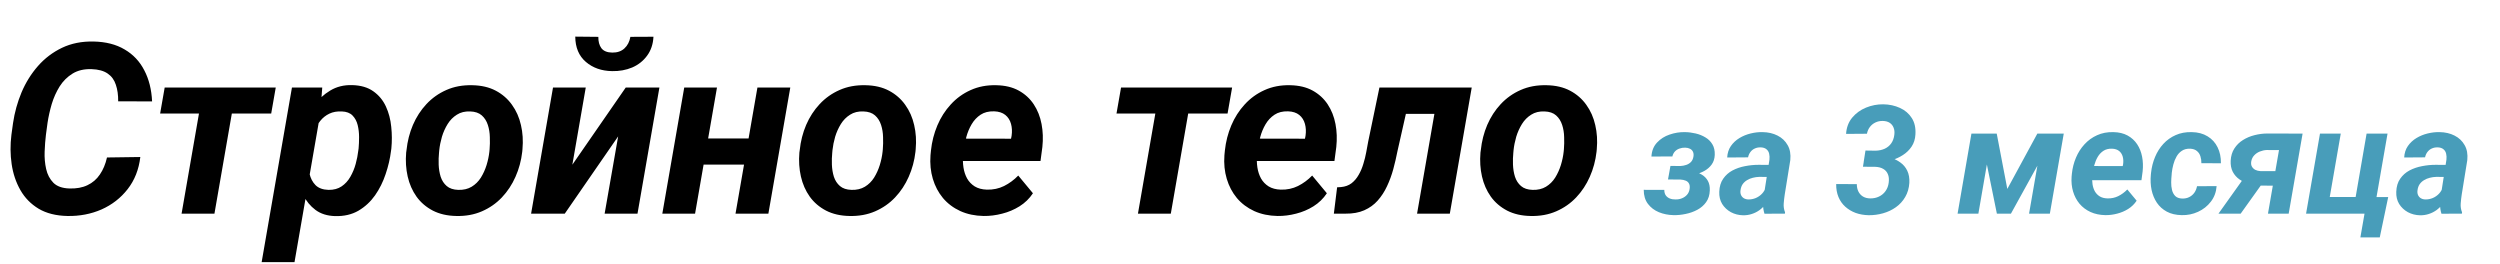 <?xml version="1.0" encoding="UTF-8"?> <svg xmlns="http://www.w3.org/2000/svg" width="901" height="95" viewBox="0 0 901 95" fill="none"><path d="M38.558 56.755L50.571 56.587C50.039 61.095 48.513 64.959 45.993 68.18C43.501 71.372 40.364 73.808 36.584 75.488C32.804 77.14 28.702 77.924 24.277 77.84C20.189 77.756 16.745 76.888 13.945 75.236C11.145 73.556 8.947 71.316 7.35 68.516C5.754 65.715 4.704 62.593 4.2 59.149C3.696 55.705 3.668 52.176 4.116 48.564L4.704 44.322C5.264 40.514 6.286 36.831 7.77 33.275C9.283 29.719 11.257 26.555 13.693 23.783C16.129 21.011 19.013 18.826 22.345 17.23C25.678 15.634 29.458 14.878 33.686 14.962C38.11 15.046 41.849 15.998 44.901 17.818C47.981 19.61 50.347 22.117 51.999 25.337C53.679 28.529 54.617 32.267 54.813 36.551L42.591 36.51C42.619 34.241 42.339 32.253 41.751 30.545C41.191 28.809 40.211 27.465 38.81 26.513C37.41 25.533 35.478 25.001 33.014 24.917C30.326 24.833 28.044 25.365 26.168 26.513C24.291 27.661 22.737 29.201 21.505 31.133C20.301 33.065 19.349 35.179 18.649 37.475C17.977 39.772 17.473 42.026 17.137 44.238L16.549 48.606C16.325 50.426 16.171 52.443 16.087 54.655C16.003 56.839 16.185 58.925 16.633 60.913C17.081 62.901 17.949 64.553 19.237 65.869C20.525 67.157 22.443 67.843 24.992 67.927C27.512 68.011 29.682 67.619 31.502 66.751C33.35 65.883 34.848 64.595 35.996 62.887C37.172 61.179 38.026 59.135 38.558 56.755ZM85.181 31.553L77.285 77H65.44L73.337 31.553H85.181ZM99.378 31.553L97.74 40.92H57.712L59.35 31.553H99.378ZM115.423 40.962L106.141 94.473H94.296L105.217 31.553H116.137L115.423 40.962ZM141.045 53.52L140.919 54.403C140.583 57.147 139.939 59.919 138.987 62.719C138.063 65.519 136.789 68.081 135.164 70.406C133.54 72.702 131.538 74.55 129.158 75.95C126.778 77.322 123.978 77.966 120.758 77.882C117.929 77.798 115.577 77.056 113.701 75.656C111.825 74.256 110.355 72.464 109.291 70.28C108.227 68.067 107.485 65.687 107.065 63.139C106.645 60.591 106.477 58.155 106.561 55.831L106.855 53.478C107.275 50.93 108.003 48.312 109.039 45.624C110.075 42.908 111.419 40.416 113.071 38.148C114.723 35.851 116.697 34.017 118.993 32.645C121.29 31.245 123.936 30.587 126.932 30.671C130.04 30.755 132.574 31.497 134.534 32.897C136.522 34.297 138.035 36.117 139.071 38.358C140.107 40.598 140.751 43.048 141.003 45.708C141.283 48.34 141.297 50.944 141.045 53.52ZM129.116 54.361L129.242 53.478C129.354 52.246 129.41 50.888 129.41 49.404C129.41 47.892 129.242 46.45 128.906 45.078C128.57 43.706 127.954 42.558 127.058 41.634C126.162 40.71 124.874 40.22 123.194 40.164C121.486 40.08 119.987 40.346 118.699 40.962C117.411 41.578 116.319 42.446 115.423 43.566C114.555 44.658 113.841 45.904 113.281 47.304C112.721 48.704 112.315 50.146 112.063 51.63L111.223 57.511C111.083 59.219 111.195 60.913 111.559 62.593C111.923 64.245 112.637 65.617 113.701 66.709C114.793 67.801 116.361 68.376 118.405 68.431C120.253 68.46 121.822 68.039 123.11 67.171C124.398 66.303 125.448 65.155 126.26 63.727C127.1 62.271 127.744 60.717 128.192 59.065C128.64 57.413 128.948 55.845 129.116 54.361ZM146.379 54.991L146.505 54.109C146.841 50.888 147.611 47.864 148.815 45.036C150.047 42.18 151.671 39.674 153.688 37.517C155.732 35.333 158.126 33.639 160.87 32.435C163.642 31.203 166.75 30.629 170.195 30.713C173.471 30.769 176.299 31.427 178.679 32.687C181.059 33.947 183.005 35.641 184.517 37.77C186.058 39.898 187.136 42.334 187.752 45.078C188.396 47.822 188.578 50.72 188.298 53.773L188.214 54.697C187.85 57.889 187.038 60.899 185.778 63.727C184.545 66.527 182.907 69.005 180.863 71.162C178.847 73.29 176.453 74.956 173.681 76.16C170.909 77.364 167.828 77.924 164.44 77.84C161.22 77.784 158.406 77.14 155.998 75.908C153.59 74.648 151.629 72.968 150.117 70.868C148.605 68.74 147.541 66.317 146.925 63.601C146.309 60.885 146.127 58.015 146.379 54.991ZM158.308 54.109L158.224 55.033C158.084 56.377 158.042 57.819 158.098 59.359C158.154 60.871 158.392 62.313 158.812 63.685C159.26 65.057 159.988 66.177 160.996 67.045C162.004 67.913 163.39 68.376 165.154 68.431C167.03 68.487 168.64 68.109 169.985 67.297C171.329 66.485 172.435 65.393 173.303 64.021C174.171 62.621 174.857 61.109 175.361 59.485C175.865 57.833 176.201 56.223 176.369 54.655L176.453 53.773C176.565 52.428 176.593 50.986 176.537 49.446C176.509 47.878 176.271 46.408 175.823 45.036C175.375 43.636 174.647 42.488 173.639 41.592C172.631 40.696 171.245 40.22 169.481 40.164C167.604 40.08 165.994 40.472 164.65 41.34C163.306 42.18 162.2 43.3 161.332 44.7C160.464 46.1 159.778 47.626 159.274 49.278C158.798 50.93 158.476 52.541 158.308 54.109ZM206.275 59.359L225.512 31.553H237.651L229.754 77H217.91L222.782 49.152L203.545 77H191.406L199.302 31.553H211.105L206.275 59.359ZM227.192 13.282L235.509 13.24C235.369 15.928 234.599 18.21 233.199 20.087C231.826 21.963 230.034 23.377 227.822 24.329C225.61 25.253 223.202 25.687 220.598 25.631C216.817 25.575 213.667 24.469 211.147 22.313C208.627 20.157 207.353 17.118 207.325 13.198L215.641 13.282C215.613 14.962 215.977 16.32 216.733 17.356C217.518 18.392 218.82 18.924 220.64 18.952C222.46 18.98 223.93 18.476 225.05 17.44C226.17 16.404 226.884 15.018 227.192 13.282ZM273.731 49.908L272.093 59.317H249.58L251.218 49.908H273.731ZM258.4 31.553L250.504 77H238.701L246.597 31.553H258.4ZM284.82 31.553L276.923 77H265.079L272.975 31.553H284.82ZM288.096 54.991L288.222 54.109C288.558 50.888 289.328 47.864 290.532 45.036C291.764 42.18 293.388 39.674 295.404 37.517C297.449 35.333 299.843 33.639 302.587 32.435C305.359 31.203 308.467 30.629 311.911 30.713C315.188 30.769 318.016 31.427 320.396 32.687C322.776 33.947 324.722 35.641 326.234 37.77C327.774 39.898 328.852 42.334 329.469 45.078C330.113 47.822 330.295 50.72 330.015 53.773L329.931 54.697C329.567 57.889 328.754 60.899 327.494 63.727C326.262 66.527 324.624 69.005 322.58 71.162C320.564 73.29 318.17 74.956 315.398 76.16C312.625 77.364 309.545 77.924 306.157 77.84C302.937 77.784 300.123 77.14 297.715 75.908C295.306 74.648 293.346 72.968 291.834 70.868C290.322 68.74 289.258 66.317 288.642 63.601C288.026 60.885 287.844 58.015 288.096 54.991ZM300.025 54.109L299.941 55.033C299.801 56.377 299.759 57.819 299.815 59.359C299.871 60.871 300.109 62.313 300.529 63.685C300.977 65.057 301.705 66.177 302.713 67.045C303.721 67.913 305.107 68.376 306.871 68.431C308.747 68.487 310.357 68.109 311.701 67.297C313.046 66.485 314.152 65.393 315.02 64.021C315.888 62.621 316.574 61.109 317.078 59.485C317.582 57.833 317.918 56.223 318.086 54.655L318.17 53.773C318.282 52.428 318.31 50.986 318.254 49.446C318.226 47.878 317.988 46.408 317.54 45.036C317.092 43.636 316.364 42.488 315.356 41.592C314.348 40.696 312.961 40.22 311.197 40.164C309.321 40.08 307.711 40.472 306.367 41.34C305.023 42.18 303.917 43.3 303.049 44.7C302.181 46.1 301.495 47.626 300.991 49.278C300.515 50.93 300.193 52.541 300.025 54.109ZM354.502 77.84C351.394 77.784 348.594 77.196 346.102 76.076C343.609 74.928 341.523 73.36 339.843 71.372C338.191 69.383 336.973 67.073 336.189 64.441C335.405 61.809 335.125 58.981 335.349 55.957L335.517 54.235C335.853 51.07 336.623 48.06 337.827 45.204C339.031 42.348 340.641 39.828 342.657 37.644C344.673 35.431 347.054 33.709 349.798 32.477C352.57 31.217 355.65 30.629 359.038 30.713C362.203 30.769 364.905 31.413 367.145 32.645C369.385 33.877 371.191 35.529 372.563 37.602C373.935 39.674 374.873 42.04 375.377 44.7C375.881 47.332 375.979 50.09 375.671 52.974L374.999 58.015H339.885L341.187 49.95L364.373 49.992L364.583 48.942C364.807 47.402 364.737 45.974 364.373 44.658C364.009 43.314 363.323 42.236 362.315 41.424C361.306 40.612 359.962 40.178 358.282 40.122C356.35 40.066 354.726 40.472 353.41 41.34C352.094 42.208 351.016 43.356 350.176 44.784C349.336 46.212 348.692 47.766 348.244 49.446C347.796 51.098 347.474 52.694 347.278 54.235L347.11 55.915C346.97 57.399 347.012 58.883 347.236 60.367C347.46 61.823 347.894 63.139 348.538 64.315C349.21 65.491 350.12 66.443 351.268 67.171C352.444 67.899 353.914 68.291 355.678 68.347C357.918 68.403 359.976 67.969 361.853 67.045C363.757 66.093 365.465 64.833 366.977 63.265L372.269 69.65C371.009 71.554 369.399 73.122 367.439 74.354C365.507 75.558 363.421 76.44 361.18 77C358.94 77.588 356.714 77.868 354.502 77.84ZM429.855 31.553L421.958 77H410.114L418.01 31.553H429.855ZM444.052 31.553L442.414 40.92H402.385L404.023 31.553H444.052ZM460.433 77.84C457.324 77.784 454.524 77.196 452.032 76.076C449.54 74.928 447.454 73.36 445.774 71.372C444.122 69.383 442.904 67.073 442.12 64.441C441.335 61.809 441.055 58.981 441.279 55.957L441.447 54.235C441.784 51.07 442.554 48.06 443.758 45.204C444.962 42.348 446.572 39.828 448.588 37.644C450.604 35.431 452.984 33.709 455.728 32.477C458.501 31.217 461.581 30.629 464.969 30.713C468.133 30.769 470.835 31.413 473.075 32.645C475.316 33.877 477.122 35.529 478.494 37.602C479.866 39.674 480.804 42.04 481.308 44.7C481.812 47.332 481.91 50.09 481.602 52.974L480.93 58.015H445.816L447.118 49.95L470.303 49.992L470.513 48.942C470.737 47.402 470.667 45.974 470.303 44.658C469.939 43.314 469.253 42.236 468.245 41.424C467.237 40.612 465.893 40.178 464.213 40.122C462.281 40.066 460.657 40.472 459.341 41.34C458.025 42.208 456.946 43.356 456.106 44.784C455.266 46.212 454.622 47.766 454.174 49.446C453.726 51.098 453.404 52.694 453.208 54.235L453.04 55.915C452.9 57.399 452.942 58.883 453.166 60.367C453.39 61.823 453.824 63.139 454.468 64.315C455.14 65.491 456.05 66.443 457.198 67.171C458.375 67.899 459.845 68.291 461.609 68.347C463.849 68.403 465.907 67.969 467.783 67.045C469.687 66.093 471.395 64.833 472.907 63.265L478.2 69.65C476.94 71.554 475.33 73.122 473.369 74.354C471.437 75.558 469.351 76.44 467.111 77C464.871 77.588 462.645 77.868 460.433 77.84ZM521.841 31.553L520.202 41.046H498.445L500.083 31.553H521.841ZM530.409 31.553L522.513 77H510.71L518.606 31.553H530.409ZM497.143 31.553H508.82L503.653 54.445C503.233 56.601 502.729 58.771 502.141 60.955C501.553 63.111 500.797 65.169 499.873 67.129C498.977 69.061 497.857 70.784 496.513 72.296C495.197 73.78 493.587 74.942 491.683 75.782C489.779 76.622 487.524 77.028 484.92 77H480.72L481.896 67.507L483.282 67.423C484.794 67.283 486.068 66.821 487.104 66.037C488.14 65.225 488.994 64.217 489.666 63.013C490.367 61.809 490.927 60.493 491.347 59.065C491.795 57.637 492.145 56.223 492.397 54.823C492.649 53.422 492.887 52.135 493.111 50.958L497.143 31.553ZM533.559 54.991L533.685 54.109C534.021 50.888 534.791 47.864 535.995 45.036C537.227 42.18 538.852 39.674 540.868 37.517C542.912 35.333 545.306 33.639 548.05 32.435C550.822 31.203 553.93 30.629 557.375 30.713C560.651 30.769 563.479 31.427 565.859 32.687C568.239 33.947 570.185 35.641 571.698 37.77C573.238 39.898 574.316 42.334 574.932 45.078C575.576 47.822 575.758 50.72 575.478 53.773L575.394 54.697C575.03 57.889 574.218 60.899 572.958 63.727C571.726 66.527 570.087 69.005 568.043 71.162C566.027 73.29 563.633 74.956 560.861 76.16C558.089 77.364 555.009 77.924 551.62 77.84C548.4 77.784 545.586 77.14 543.178 75.908C540.77 74.648 538.81 72.968 537.297 70.868C535.785 68.74 534.721 66.317 534.105 63.601C533.489 60.885 533.307 58.015 533.559 54.991ZM545.488 54.109L545.404 55.033C545.264 56.377 545.222 57.819 545.278 59.359C545.334 60.871 545.572 62.313 545.992 63.685C546.44 65.057 547.168 66.177 548.176 67.045C549.184 67.913 550.57 68.376 552.334 68.431C554.21 68.487 555.821 68.109 557.165 67.297C558.509 66.485 559.615 65.393 560.483 64.021C561.351 62.621 562.037 61.109 562.541 59.485C563.045 57.833 563.381 56.223 563.549 54.655L563.633 53.773C563.745 52.428 563.773 50.986 563.717 49.446C563.689 47.878 563.451 46.408 563.003 45.036C562.555 43.636 561.827 42.488 560.819 41.592C559.811 40.696 558.425 40.22 556.661 40.164C554.785 40.08 553.174 40.472 551.83 41.34C550.486 42.18 549.38 43.3 548.512 44.7C547.644 46.1 546.958 47.626 546.454 49.278C545.978 50.93 545.656 52.541 545.488 54.109Z" fill="black"></path><path d="M607.413 63.267L601.413 63.241L602.026 59.801L605.626 59.828C606.373 59.792 607.075 59.659 607.733 59.428C608.408 59.196 608.977 58.841 609.439 58.361C609.901 57.863 610.195 57.214 610.319 56.414C610.426 55.721 610.364 55.143 610.132 54.681C609.919 54.219 609.564 53.863 609.066 53.614C608.586 53.366 608.017 53.232 607.359 53.215C606.63 53.197 605.946 53.303 605.306 53.535C604.666 53.748 604.115 54.094 603.653 54.574C603.208 55.054 602.897 55.659 602.719 56.388L595.173 56.414C595.298 54.352 595.973 52.672 597.2 51.375C598.426 50.059 599.937 49.099 601.733 48.495C603.546 47.873 605.377 47.579 607.226 47.615C608.524 47.633 609.812 47.792 611.092 48.095C612.39 48.397 613.563 48.868 614.612 49.508C615.679 50.13 616.523 50.966 617.145 52.014C617.768 53.046 618.052 54.317 617.999 55.828C617.945 57.179 617.581 58.325 616.905 59.267C616.23 60.21 615.368 60.974 614.319 61.561C613.288 62.147 612.159 62.583 610.932 62.867C609.724 63.134 608.55 63.267 607.413 63.267ZM601.76 61.321L606.879 61.347C608.035 61.383 609.181 61.525 610.319 61.774C611.457 62.023 612.479 62.423 613.386 62.974C614.292 63.525 615.003 64.263 615.519 65.187C616.034 66.112 616.265 67.258 616.212 68.627C616.159 70.298 615.714 71.711 614.879 72.867C614.061 74.005 613.003 74.92 611.706 75.613C610.408 76.307 609.004 76.805 607.493 77.107C605.982 77.427 604.533 77.569 603.146 77.533C601.28 77.498 599.529 77.151 597.893 76.493C596.258 75.818 594.933 74.813 593.92 73.48C592.907 72.147 592.4 70.458 592.4 68.414L599.813 68.44C599.813 69.24 599.991 69.898 600.346 70.414C600.702 70.911 601.182 71.285 601.786 71.534C602.408 71.782 603.102 71.898 603.866 71.88C604.666 71.898 605.422 71.765 606.133 71.48C606.861 71.196 607.475 70.778 607.973 70.227C608.488 69.658 608.808 68.956 608.933 68.12C609.057 67.303 608.986 66.654 608.719 66.174C608.47 65.676 608.07 65.321 607.519 65.107C606.968 64.876 606.319 64.743 605.573 64.707L601.146 64.681L601.76 61.321ZM635.678 70.494L637.704 57.561C637.793 56.779 637.758 56.05 637.598 55.374C637.438 54.699 637.109 54.166 636.611 53.775C636.131 53.366 635.447 53.143 634.558 53.108C633.758 53.09 633.038 53.232 632.398 53.535C631.776 53.819 631.26 54.237 630.851 54.788C630.443 55.321 630.158 55.961 629.998 56.708L622.479 56.761C622.567 55.161 623.012 53.783 623.812 52.628C624.63 51.455 625.661 50.495 626.905 49.748C628.149 49.001 629.5 48.45 630.958 48.095C632.434 47.739 633.874 47.579 635.278 47.615C637.287 47.65 639.073 48.068 640.638 48.868C642.22 49.668 643.429 50.815 644.264 52.308C645.117 53.783 645.437 55.579 645.224 57.694L643.224 70.067C643.064 71.098 642.94 72.183 642.851 73.32C642.762 74.44 642.922 75.507 643.331 76.52L643.278 77L635.918 77.027C635.58 75.978 635.411 74.902 635.411 73.8C635.429 72.68 635.518 71.578 635.678 70.494ZM638.558 59.428L637.838 63.774L634.025 63.747C633.26 63.765 632.496 63.872 631.731 64.067C630.985 64.245 630.291 64.529 629.652 64.921C629.012 65.294 628.478 65.783 628.052 66.387C627.643 66.992 627.385 67.729 627.278 68.6C627.189 69.223 627.252 69.783 627.465 70.28C627.678 70.76 628.007 71.142 628.452 71.427C628.914 71.711 629.465 71.862 630.105 71.88C631.011 71.898 631.9 71.729 632.771 71.374C633.642 71 634.398 70.476 635.038 69.8C635.678 69.125 636.122 68.343 636.371 67.454L637.971 70.787C637.544 71.782 637.002 72.698 636.345 73.534C635.705 74.369 634.967 75.098 634.131 75.72C633.296 76.325 632.38 76.787 631.385 77.107C630.389 77.444 629.323 77.604 628.185 77.587C626.603 77.551 625.145 77.178 623.812 76.467C622.496 75.738 621.447 74.751 620.665 73.507C619.901 72.245 619.554 70.778 619.625 69.107C619.696 67.223 620.168 65.658 621.039 64.414C621.91 63.152 623.03 62.156 624.398 61.427C625.785 60.699 627.287 60.183 628.905 59.881C630.54 59.561 632.158 59.401 633.758 59.401L638.558 59.428ZM672.316 54.254L675.996 54.308C677.187 54.272 678.262 54.041 679.222 53.614C680.2 53.17 680.991 52.521 681.596 51.668C682.2 50.815 682.573 49.783 682.716 48.575C682.84 47.597 682.751 46.744 682.449 46.015C682.165 45.268 681.693 44.682 681.036 44.255C680.378 43.828 679.551 43.606 678.556 43.588C677.578 43.571 676.689 43.757 675.889 44.148C675.107 44.522 674.449 45.055 673.916 45.748C673.383 46.441 673.027 47.259 672.849 48.201L665.33 48.255C665.472 45.962 666.201 44.015 667.516 42.415C668.85 40.815 670.512 39.606 672.503 38.788C674.494 37.971 676.565 37.571 678.716 37.589C680.92 37.624 682.929 38.06 684.742 38.895C686.555 39.713 687.978 40.931 689.009 42.548C690.04 44.148 690.475 46.13 690.315 48.495C690.226 50.13 689.773 51.57 688.955 52.815C688.138 54.041 687.089 55.063 685.809 55.881C684.547 56.699 683.169 57.321 681.676 57.748C680.2 58.157 678.725 58.361 677.249 58.361L671.676 58.334L672.316 54.254ZM671.409 60.094L672.049 56.121L676.823 56.148C678.334 56.183 679.782 56.397 681.169 56.788C682.573 57.179 683.809 57.765 684.875 58.548C685.96 59.312 686.795 60.307 687.382 61.534C687.969 62.761 688.218 64.218 688.129 65.907C688.004 67.827 687.506 69.525 686.635 71C685.782 72.476 684.662 73.702 683.276 74.68C681.907 75.658 680.369 76.387 678.662 76.867C676.974 77.347 675.24 77.578 673.463 77.56C671.774 77.524 670.21 77.249 668.77 76.733C667.347 76.2 666.103 75.453 665.036 74.493C663.97 73.534 663.152 72.369 662.583 71C662.014 69.632 661.739 68.076 661.757 66.334L669.196 66.361C669.196 67.356 669.383 68.236 669.756 69C670.13 69.765 670.672 70.369 671.383 70.814C672.112 71.258 672.992 71.489 674.023 71.507C675.178 71.525 676.236 71.302 677.196 70.84C678.156 70.378 678.938 69.72 679.542 68.867C680.165 67.996 680.547 66.983 680.689 65.827C680.849 64.618 680.751 63.605 680.396 62.787C680.058 61.952 679.498 61.312 678.716 60.867C677.934 60.405 676.956 60.156 675.783 60.121L671.409 60.094ZM723.434 68.094L734.26 48.148H740.659L724.74 77H719.674L713.807 48.148H719.62L723.434 68.094ZM717.994 48.148L713.007 77H705.514L710.501 48.148H717.994ZM731.273 77L736.286 48.148H743.779L738.766 77H731.273ZM758.765 77.533C756.792 77.498 755.014 77.124 753.432 76.413C751.85 75.684 750.526 74.689 749.459 73.427C748.41 72.165 747.637 70.698 747.139 69.027C746.641 67.356 746.464 65.561 746.606 63.641L746.712 62.547C746.926 60.539 747.415 58.628 748.179 56.814C748.943 55.001 749.966 53.401 751.246 52.014C752.526 50.61 754.037 49.517 755.779 48.735C757.539 47.935 759.494 47.561 761.645 47.615C763.654 47.65 765.369 48.059 766.791 48.841C768.214 49.624 769.36 50.672 770.231 51.988C771.102 53.303 771.698 54.806 772.018 56.494C772.338 58.165 772.4 59.916 772.205 61.747L771.778 64.947H749.486L750.312 59.828L765.032 59.854L765.165 59.188C765.307 58.21 765.263 57.303 765.032 56.468C764.8 55.614 764.365 54.93 763.725 54.414C763.085 53.899 762.232 53.623 761.165 53.588C759.938 53.552 758.907 53.81 758.072 54.361C757.236 54.912 756.552 55.641 756.019 56.548C755.485 57.454 755.077 58.441 754.792 59.508C754.508 60.556 754.303 61.57 754.179 62.547L754.072 63.614C753.983 64.556 754.01 65.498 754.152 66.441C754.294 67.365 754.57 68.2 754.979 68.947C755.405 69.694 755.983 70.298 756.712 70.76C757.459 71.222 758.392 71.471 759.512 71.507C760.934 71.543 762.241 71.267 763.432 70.68C764.64 70.076 765.725 69.276 766.685 68.28L770.045 72.334C769.245 73.542 768.223 74.538 766.978 75.32C765.752 76.085 764.427 76.644 763.005 77C761.583 77.373 760.17 77.551 758.765 77.533ZM786.497 71.56C787.439 71.578 788.275 71.4 789.004 71.027C789.75 70.654 790.364 70.129 790.844 69.454C791.324 68.778 791.644 67.996 791.804 67.107L798.87 67.081C798.71 69.231 798.017 71.098 796.79 72.68C795.581 74.262 794.044 75.48 792.177 76.333C790.328 77.187 788.364 77.587 786.284 77.533C784.204 77.498 782.417 77.08 780.924 76.28C779.449 75.48 778.258 74.413 777.351 73.08C776.444 71.729 775.804 70.191 775.431 68.467C775.076 66.743 774.987 64.93 775.164 63.027L775.244 62.227C775.458 60.236 775.938 58.352 776.684 56.574C777.431 54.779 778.426 53.206 779.671 51.855C780.933 50.486 782.417 49.428 784.124 48.681C785.831 47.917 787.759 47.561 789.91 47.615C792.132 47.65 794.035 48.157 795.617 49.135C797.199 50.095 798.399 51.41 799.217 53.081C800.052 54.752 800.452 56.672 800.417 58.841L793.377 58.814C793.395 57.943 793.279 57.117 793.03 56.334C792.781 55.534 792.355 54.894 791.75 54.414C791.164 53.917 790.364 53.641 789.35 53.588C788.159 53.552 787.164 53.801 786.364 54.334C785.564 54.85 784.915 55.552 784.417 56.441C783.92 57.312 783.537 58.263 783.271 59.294C783.004 60.307 782.817 61.294 782.711 62.254L782.657 63.027C782.569 63.827 782.515 64.716 782.497 65.694C782.48 66.654 782.577 67.578 782.791 68.467C783.004 69.338 783.395 70.067 783.964 70.654C784.551 71.222 785.395 71.525 786.497 71.56ZM809.803 62.601H817.829L807.536 77H799.537L809.803 62.601ZM817.109 48.121L829.855 48.148L824.842 77H817.376L821.349 54.094L816.896 54.068C816.078 54.103 815.269 54.281 814.469 54.601C813.687 54.903 813.011 55.357 812.443 55.961C811.874 56.548 811.509 57.285 811.349 58.174C811.225 58.903 811.305 59.525 811.589 60.041C811.874 60.539 812.283 60.93 812.816 61.214C813.367 61.481 813.98 61.632 814.656 61.667L822.842 61.694L821.935 66.921L814.603 66.894C813.269 66.858 811.954 66.663 810.656 66.307C809.358 65.934 808.185 65.392 807.136 64.681C806.087 63.952 805.27 63.027 804.683 61.907C804.114 60.788 803.865 59.463 803.936 57.934C804.025 56.21 804.47 54.734 805.27 53.508C806.07 52.263 807.101 51.25 808.363 50.468C809.643 49.668 811.038 49.081 812.549 48.708C814.078 48.317 815.598 48.121 817.109 48.121ZM831.108 77L836.121 48.148H843.614L839.641 71H848.974L852.921 48.148H860.467L855.454 77H831.108ZM860.707 71.027L857.667 85.56H850.681L852.174 77H849.027L850.041 71.027H860.707ZM879.666 70.494L881.693 57.561C881.781 56.779 881.746 56.05 881.586 55.374C881.426 54.699 881.097 54.166 880.599 53.775C880.119 53.366 879.435 53.143 878.546 53.108C877.746 53.09 877.026 53.232 876.386 53.535C875.764 53.819 875.248 54.237 874.84 54.788C874.431 55.321 874.146 55.961 873.986 56.708L866.467 56.761C866.556 55.161 867 53.783 867.8 52.628C868.618 51.455 869.649 50.495 870.893 49.748C872.137 49.001 873.489 48.45 874.946 48.095C876.422 47.739 877.862 47.579 879.266 47.615C881.275 47.65 883.061 48.068 884.626 48.868C886.208 49.668 887.417 50.815 888.252 52.308C889.106 53.783 889.426 55.579 889.212 57.694L887.212 70.067C887.052 71.098 886.928 72.183 886.839 73.32C886.75 74.44 886.91 75.507 887.319 76.52L887.266 77L879.906 77.027C879.568 75.978 879.399 74.902 879.399 73.8C879.417 72.68 879.506 71.578 879.666 70.494ZM882.546 59.428L881.826 63.774L878.013 63.747C877.248 63.765 876.484 63.872 875.72 64.067C874.973 64.245 874.28 64.529 873.64 64.921C873 65.294 872.466 65.783 872.04 66.387C871.631 66.992 871.373 67.729 871.266 68.6C871.178 69.223 871.24 69.783 871.453 70.28C871.666 70.76 871.995 71.142 872.44 71.427C872.902 71.711 873.453 71.862 874.093 71.88C875 71.898 875.888 71.729 876.759 71.374C877.631 71 878.386 70.476 879.026 69.8C879.666 69.125 880.11 68.343 880.359 67.454L881.959 70.787C881.533 71.782 880.99 72.698 880.333 73.534C879.693 74.369 878.955 75.098 878.119 75.72C877.284 76.325 876.368 76.787 875.373 77.107C874.377 77.444 873.311 77.604 872.173 77.587C870.591 77.551 869.133 77.178 867.8 76.467C866.484 75.738 865.436 74.751 864.653 73.507C863.889 72.245 863.542 70.778 863.613 69.107C863.685 67.223 864.156 65.658 865.027 64.414C865.898 63.152 867.018 62.156 868.387 61.427C869.773 60.699 871.275 60.183 872.893 59.881C874.528 59.561 876.146 59.401 877.746 59.401L882.546 59.428Z" fill="#489DBA"></path></svg> 